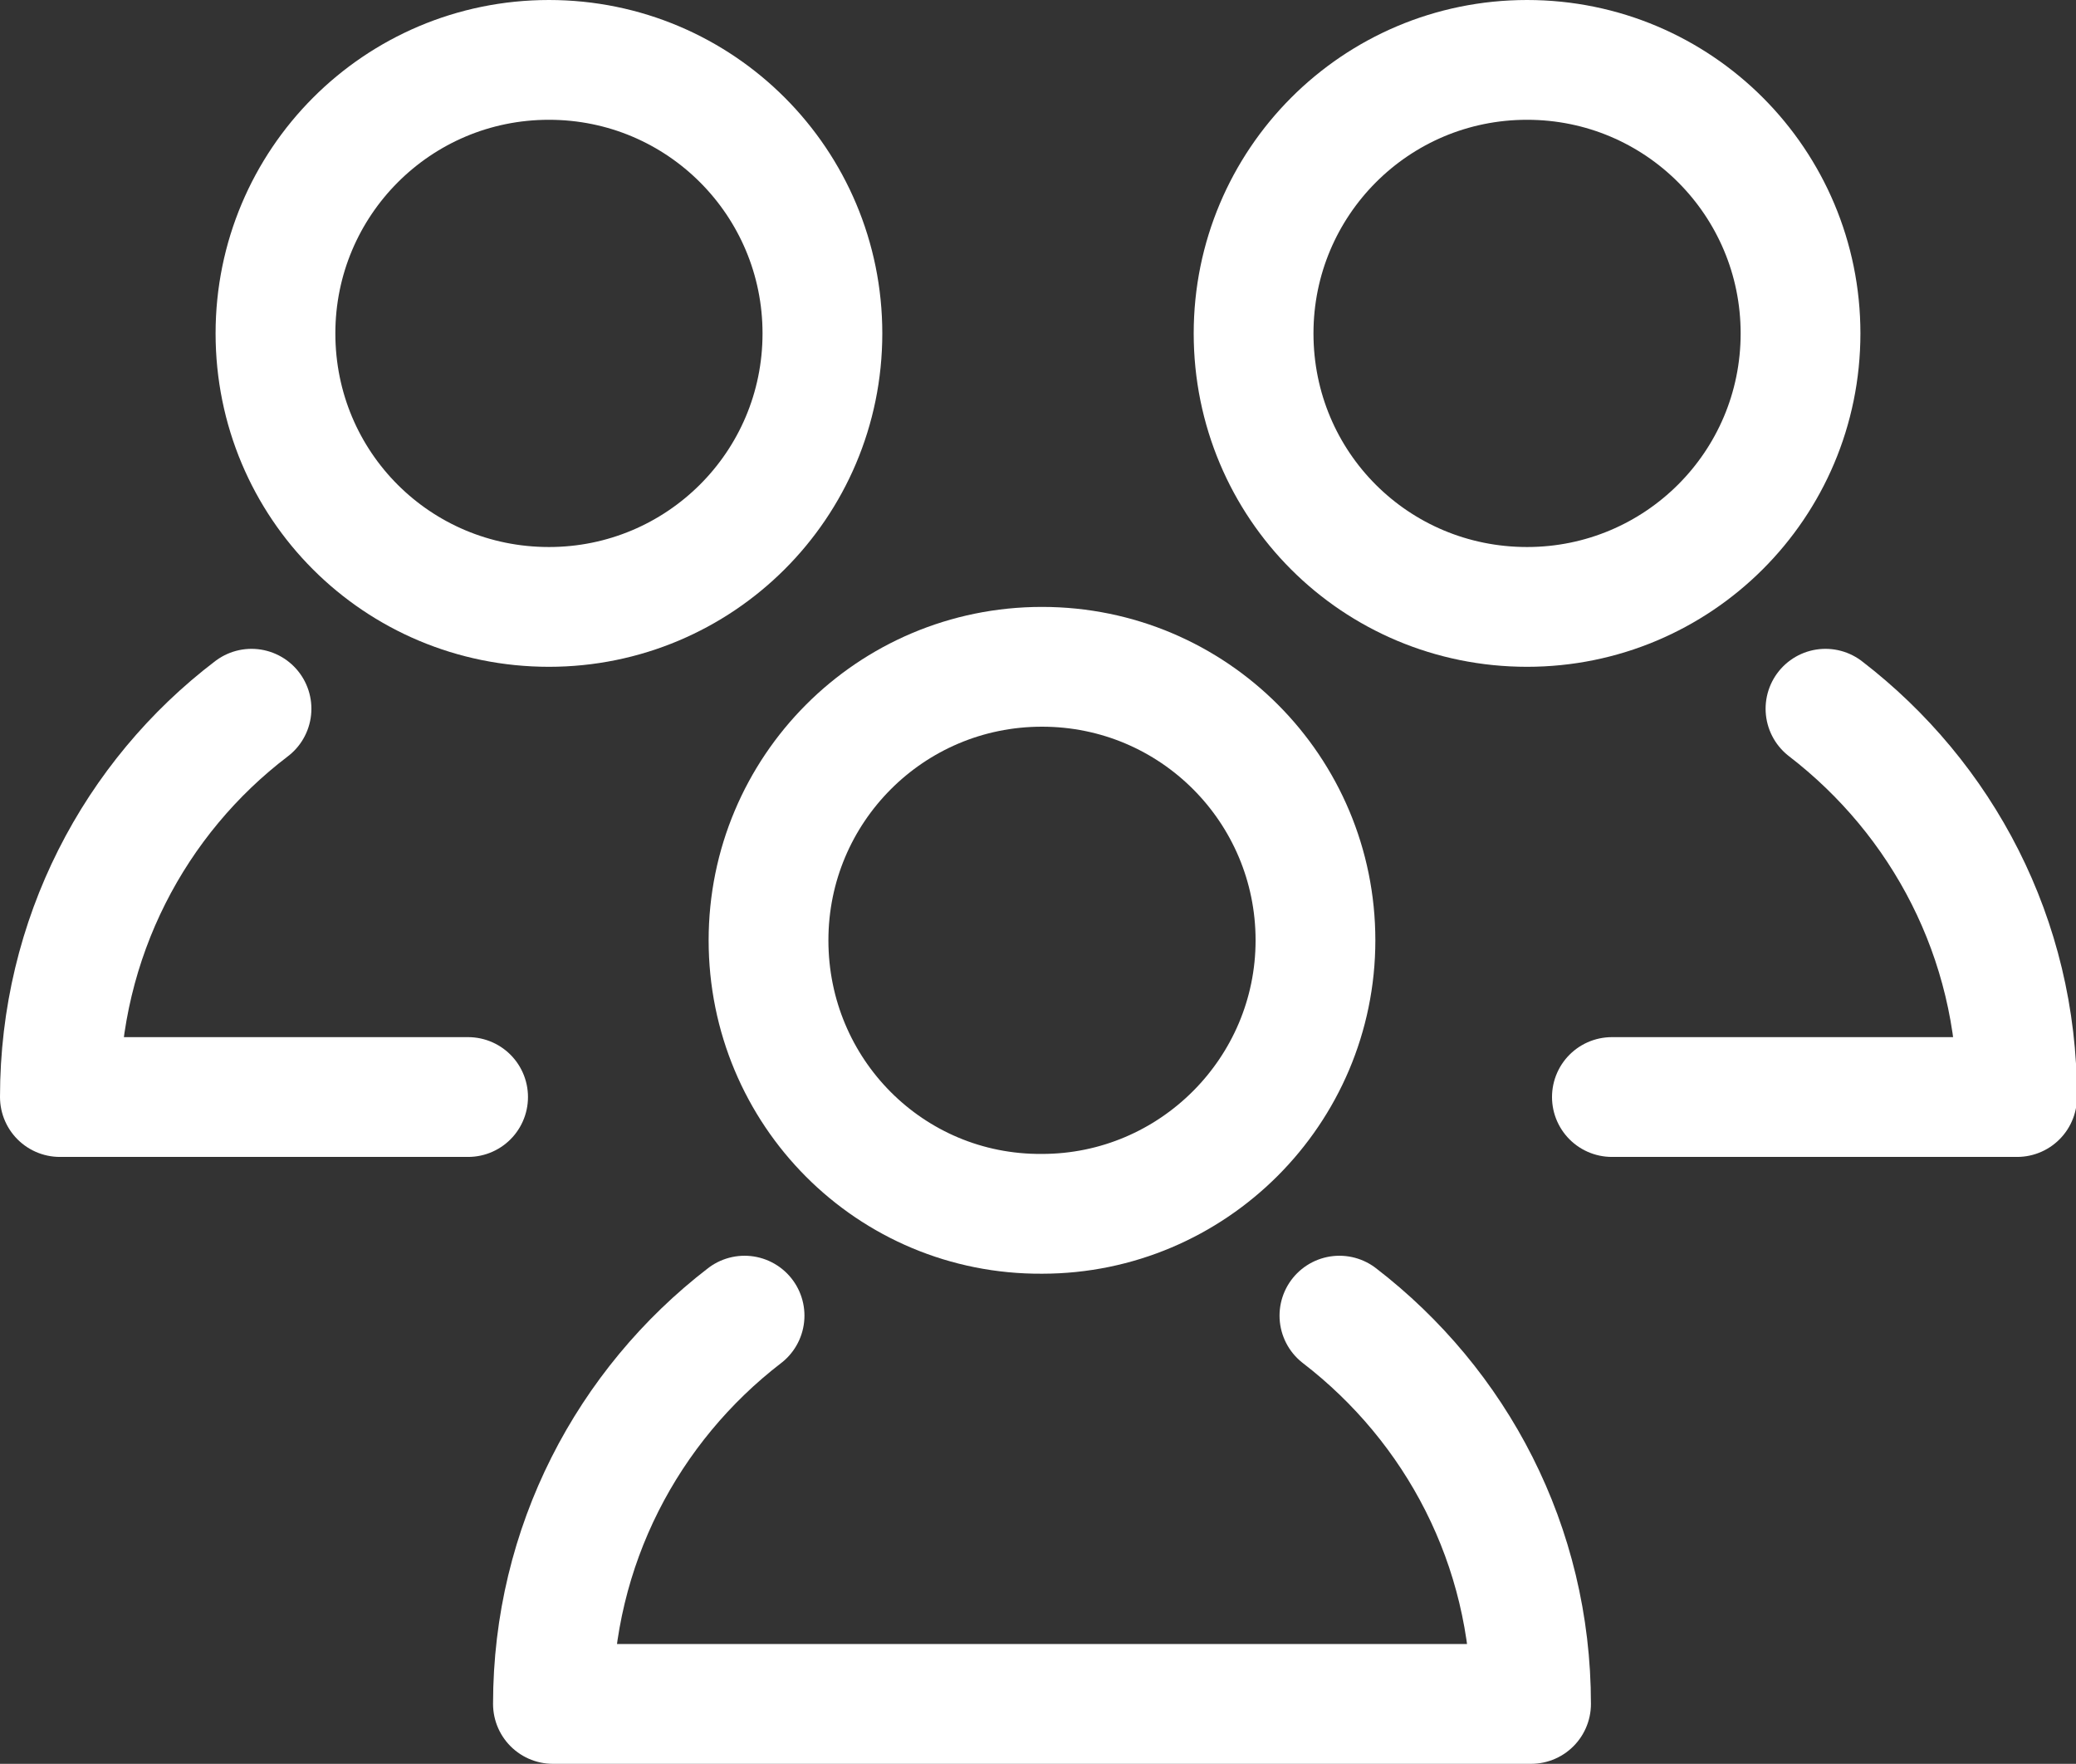 <?xml version="1.0" encoding="utf-8"?>
<!-- Generator: Adobe Illustrator 23.0.1, SVG Export Plug-In . SVG Version: 6.00 Build 0)  -->
<svg version="1.1" id="Layer_1" xmlns="http://www.w3.org/2000/svg" xmlns:xlink="http://www.w3.org/1999/xlink" x="0px" y="0px"
	 viewBox="0 0 208 176.7" enable-background="new 0 0 208 176.7" xml:space="preserve">
<rect x="0" y="0" width="208" height="176.7" fill="#333333" stroke="none"/>
<g>
	<g>
		<path fill="none" stroke="#FFFFFF" stroke-width="12" stroke-linecap="round" stroke-linejoin="round" d="M77,94.2
			c0-15.1,12.2-27.4,27.4-27.4c15.2,0,27.4,12.3,27.4,27.4c0,15.1-12.3,27.4-27.4,27.4C89.2,121.7,77,109.4,77,94.2L77,94.2z"/>
		<path fill="none" stroke="#FFFFFF" stroke-width="12" stroke-linecap="round" stroke-linejoin="round" d="M134.2,131.8
			c11.7,9,19.2,23,19.2,38.9h-98c0-15.8,7.5-29.9,19.2-38.9"/>
	</g>
	<g>
		<path fill="none" stroke="#FFFFFF" stroke-width="12" stroke-linecap="round" stroke-linejoin="round" d="M27.6,33.4
			C27.6,18.3,39.8,6,55,6c15.2,0,27.4,12.3,27.4,27.4c0,15.2-12.3,27.4-27.4,27.4C39.8,60.8,27.6,48.6,27.6,33.4L27.6,33.4z"/>
		<path fill="none" stroke="#FFFFFF" stroke-width="12" stroke-linecap="round" stroke-linejoin="round" d="M46.9,109.9H6
			C6,94,13.5,79.9,25.2,71"/>
	</g>
	<g>
		<path fill="none" stroke="#FFFFFF" stroke-width="12" stroke-linecap="round" stroke-linejoin="round" d="M125.6,33.4
			C125.6,18.3,137.8,6,153,6c15.2,0,27.4,12.3,27.4,27.4c0,15.2-12.3,27.4-27.4,27.4C137.8,60.8,125.6,48.6,125.6,33.4L125.6,33.4z"
			/>
		<path fill="none" stroke="#FFFFFF" stroke-width="12" stroke-linecap="round" stroke-linejoin="round" d="M182.9,71
			c11.7,9,19.2,23,19.2,38.9h-40.6"/>
	</g>
</g>
</svg>

